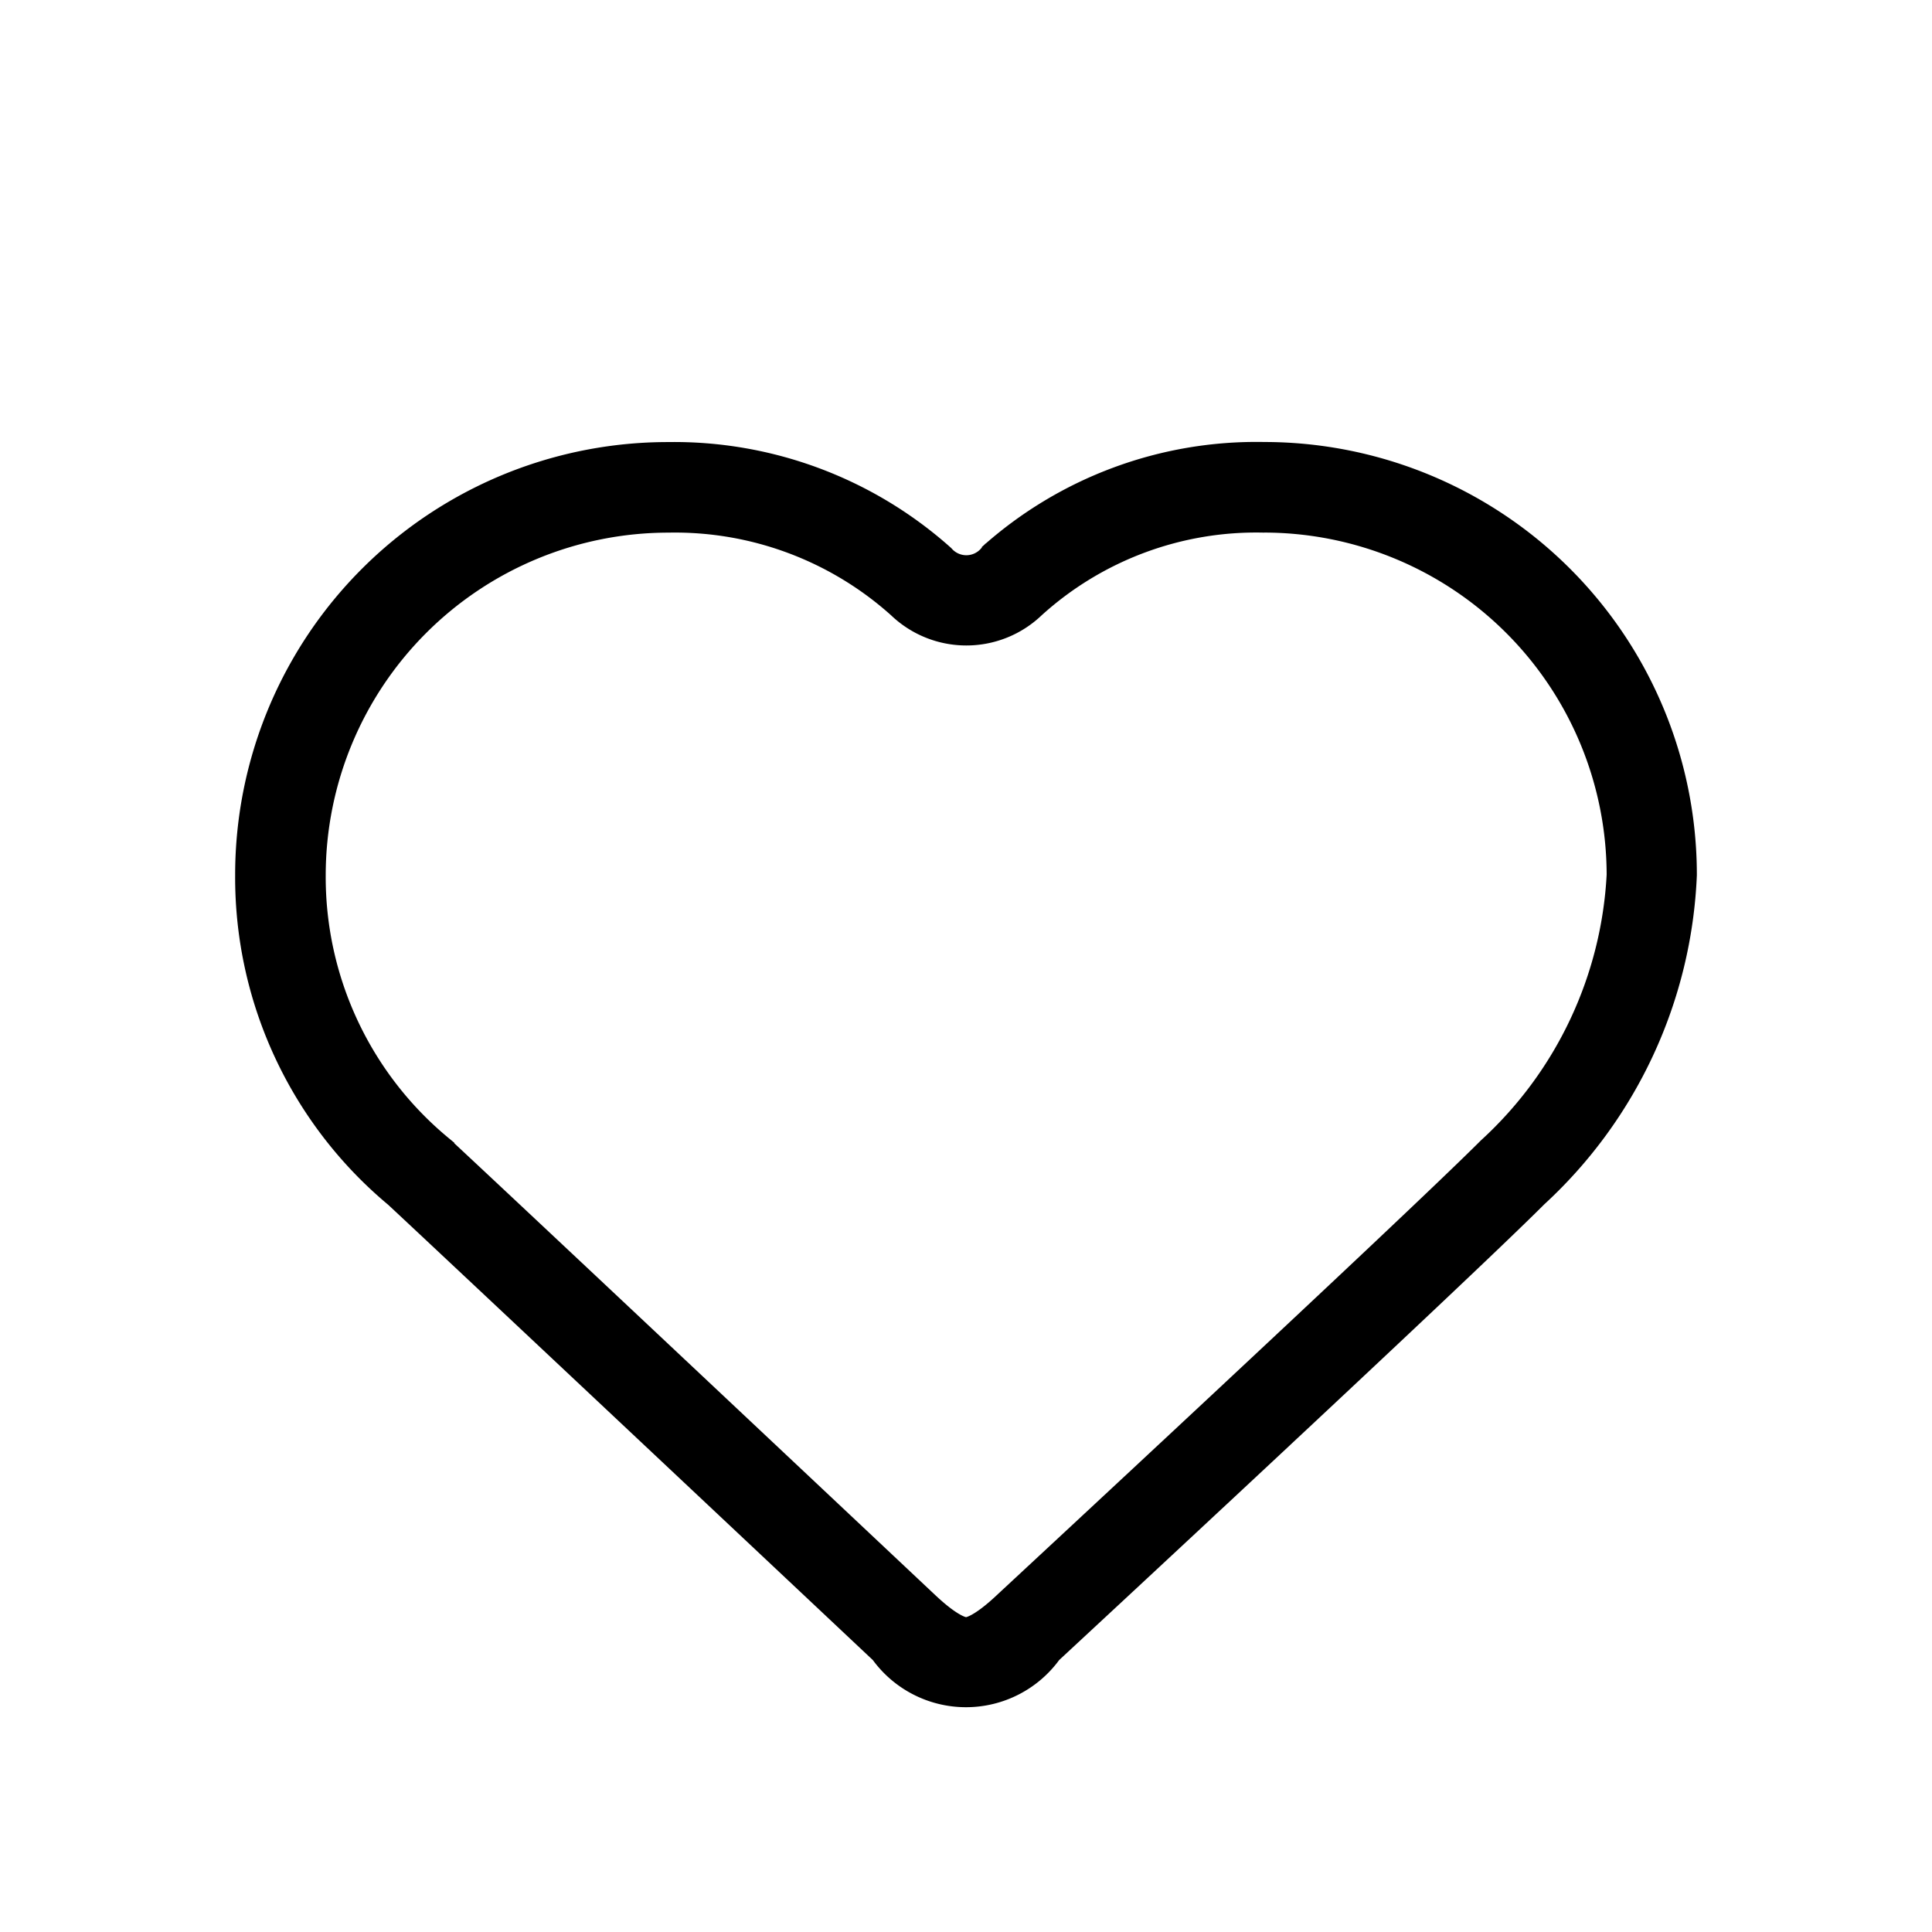 <svg xmlns="http://www.w3.org/2000/svg" xmlns:xlink="http://www.w3.org/1999/xlink" width="31.55" height="31.55" viewBox="0 0 31.55 31.55">
  <defs>
    <clipPath id="clip-path">
      <rect id="長方形_70" data-name="長方形 70" width="31.55" height="31.55" transform="translate(1468.41 -2066.968)" fill="#fff" opacity="0.33"/>
    </clipPath>
  </defs>
  <g id="マスクグループ_36" data-name="マスクグループ 36" transform="translate(-1468.41 2066.968)" clip-path="url(#clip-path)">
    <path id="パス_19" data-name="パス 19" d="M790.554,380.978a5.849,5.849,0,0,1,5.843,5.843,6.579,6.579,0,0,1-2.13,4.513c-1.3,1.3-7.844,7.368-7.914,7.434-.406.381-.6.423-.667.423s-.261-.042-.666-.422c-.067-.062-6.649-6.259-7.941-7.459a5.78,5.78,0,0,1-2.1-4.488,5.849,5.849,0,0,1,5.843-5.843,5.536,5.536,0,0,1,3.81,1.417,1.53,1.53,0,0,0,2.118,0,5.465,5.465,0,0,1,3.81-1.417m-4.446.679a.567.567,0,0,1-.847,0A6.536,6.536,0,0,0,780.816,380,6.817,6.817,0,0,0,774,386.819a6.714,6.714,0,0,0,2.416,5.2c1.3,1.212,7.936,7.455,7.936,7.455a1.638,1.638,0,0,0,2.666,0s6.614-6.132,7.936-7.455a7.485,7.485,0,0,0,2.416-5.2,6.817,6.817,0,0,0-6.816-6.82,6.466,6.466,0,0,0-4.446,1.653" transform="translate(698.5 -2439.499)" stroke="#000" stroke-width="0.5"/>
  </g>
</svg>
